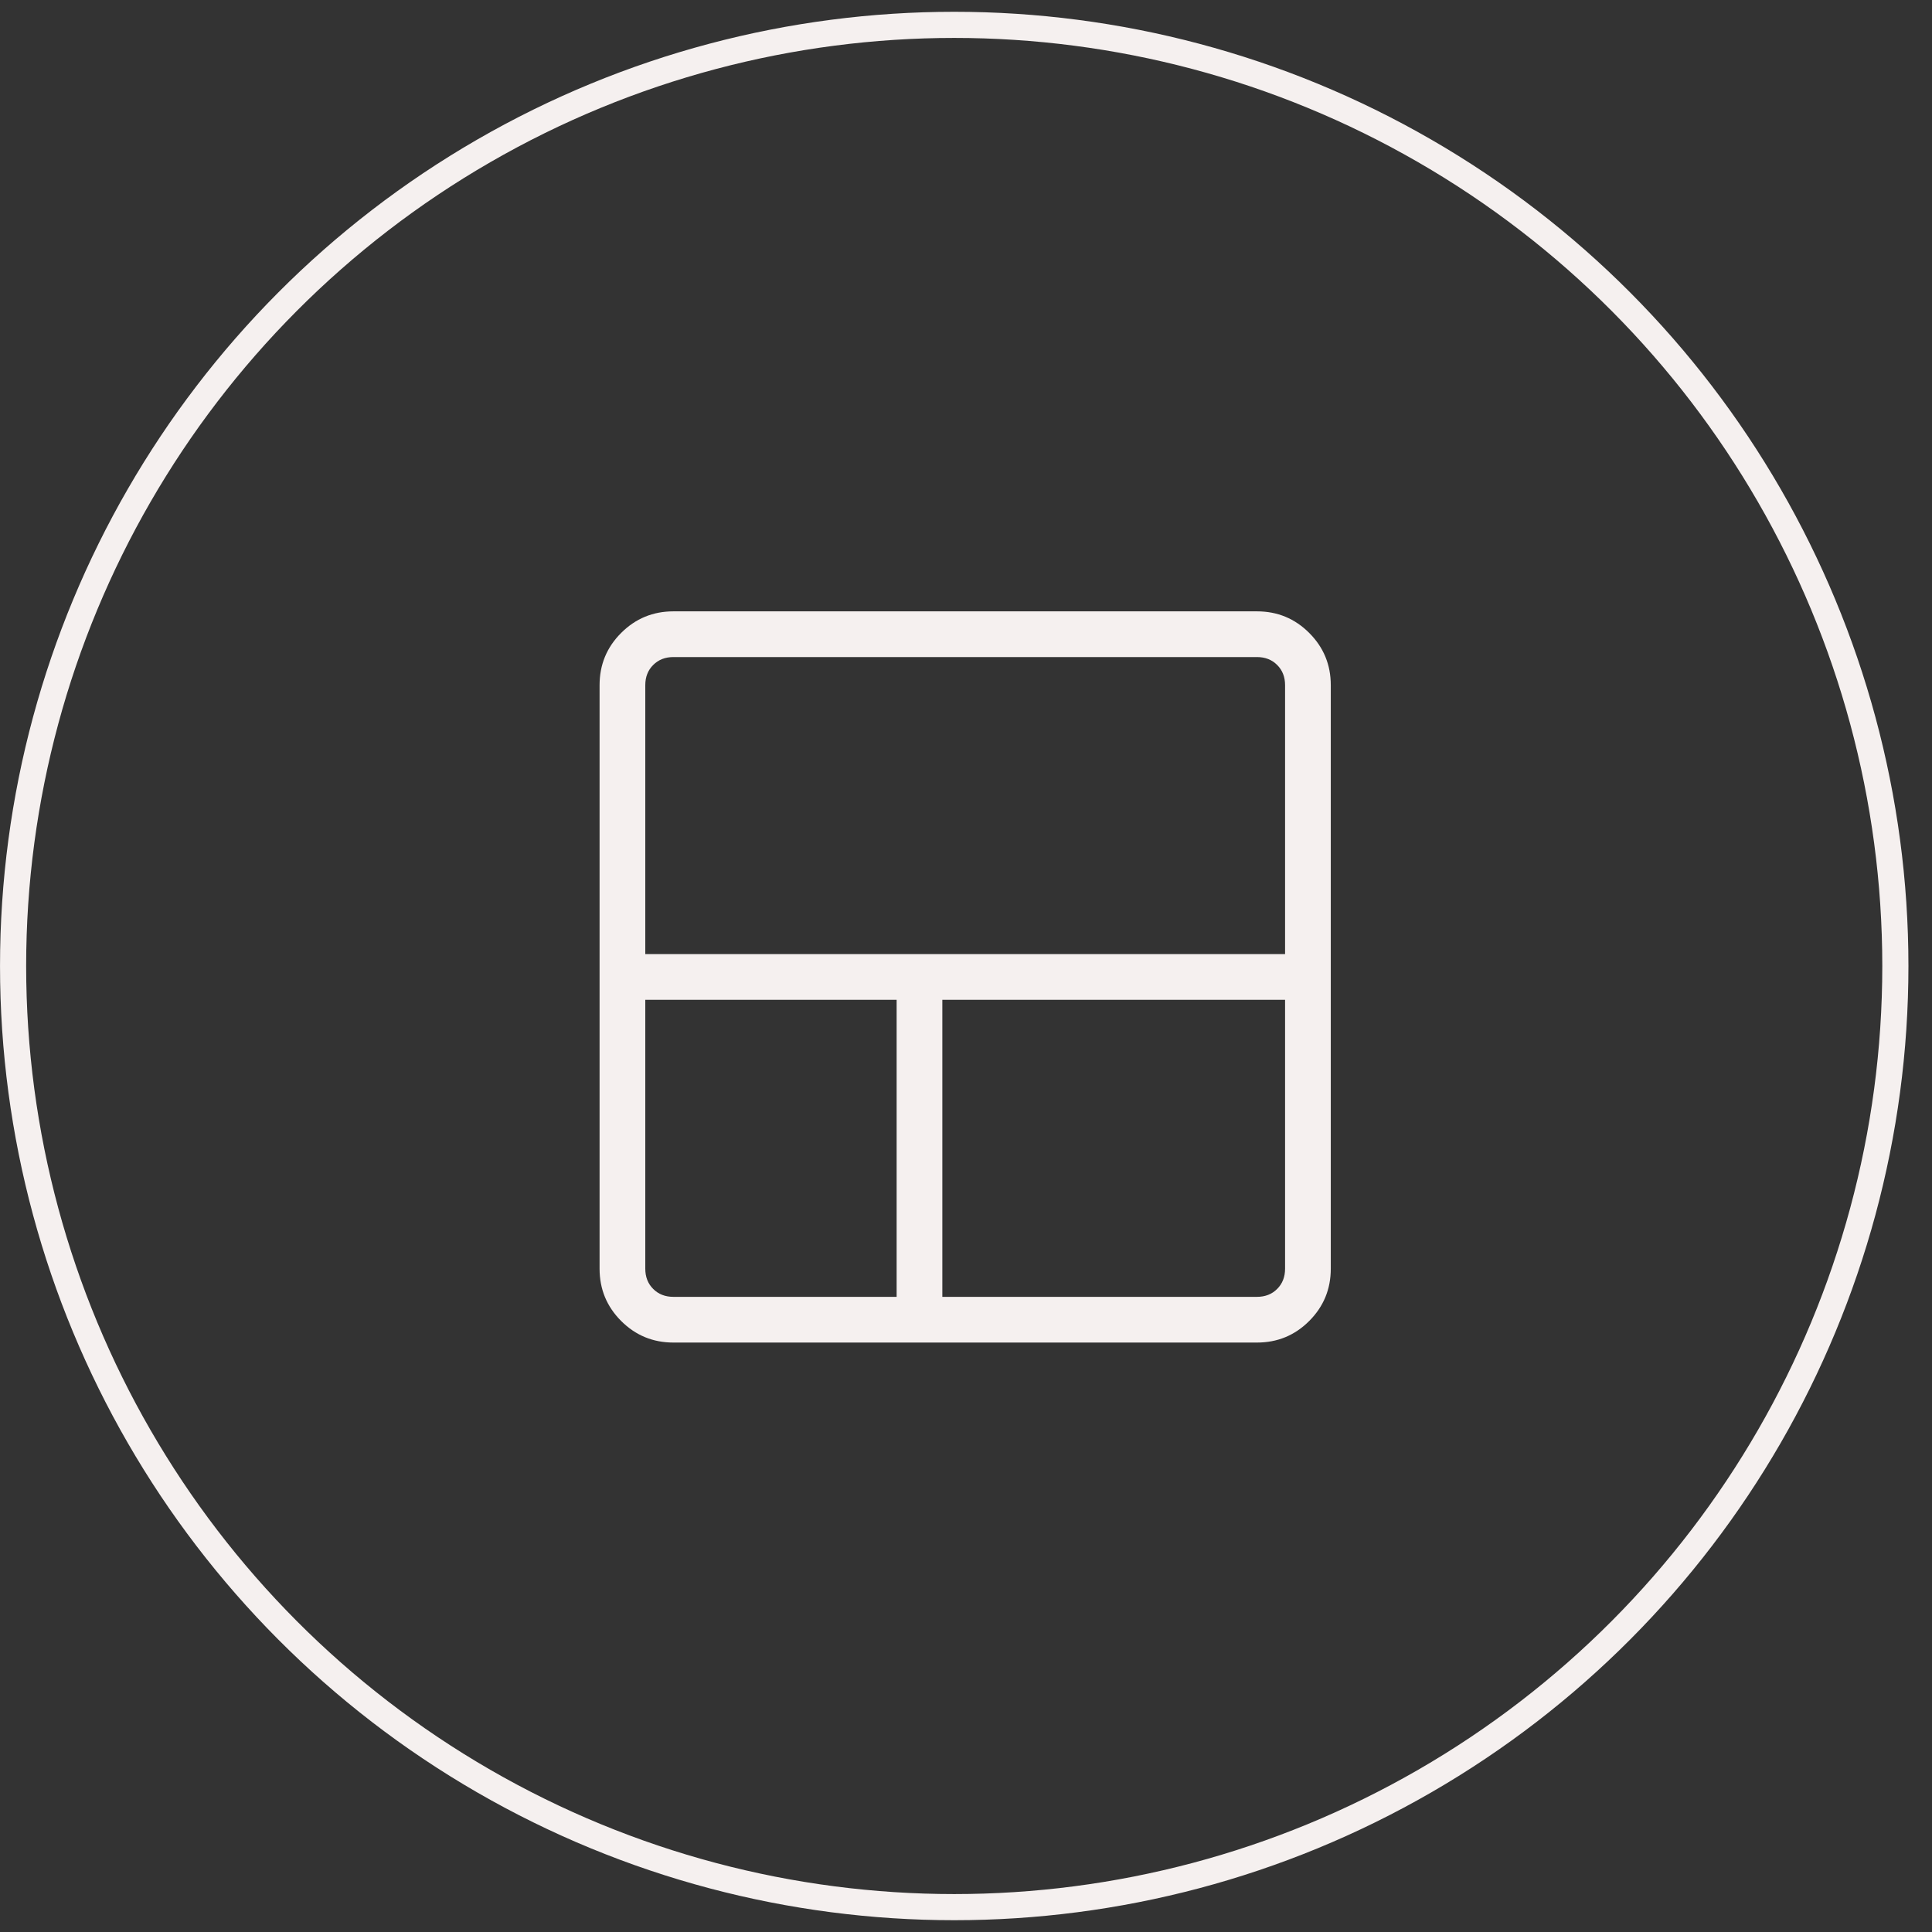 <svg width="53" height="53" viewBox="0 0 53 53" fill="none" xmlns="http://www.w3.org/2000/svg">
<rect x="0" y="0" width="53" height="53" fill="#333333" stroke="none"/>
<circle cx="26.177" cy="26.5" r="25.818" stroke="#F5F0EF" stroke-width="0.717"/>
<mask id="mask0_233_1822" style="mask-type:alpha" maskUnits="userSpaceOnUse" x="11" y="11" width="31" height="31">
<rect x="11.434" y="11.756" width="30.088" height="30.088" fill="#D9D9D9"/>
</mask>
<g mask="url(#mask0_233_1822)">
<path d="M18.474 36.83C17.913 36.83 17.435 36.633 17.04 36.238C16.645 35.843 16.448 35.365 16.448 34.804V18.796C16.448 18.235 16.645 17.757 17.04 17.363C17.435 16.968 17.913 16.771 18.474 16.771H34.482C35.043 16.771 35.521 16.968 35.915 17.363C36.31 17.757 36.507 18.235 36.507 18.796V34.804C36.507 35.365 36.31 35.843 35.915 36.238C35.521 36.633 35.043 36.83 34.482 36.83H18.474ZM24.597 35.576V27.427H17.702V34.804C17.702 35.029 17.774 35.215 17.919 35.359C18.064 35.504 18.248 35.576 18.474 35.576H24.597ZM25.851 35.576H34.482C34.707 35.576 34.892 35.504 35.036 35.359C35.181 35.215 35.253 35.029 35.253 34.804V27.427H25.851V35.576ZM17.702 26.174H35.253V18.796C35.253 18.571 35.181 18.386 35.036 18.242C34.892 18.097 34.707 18.025 34.482 18.025H18.474C18.248 18.025 18.064 18.097 17.919 18.242C17.774 18.386 17.702 18.571 17.702 18.796V26.174Z" fill="#F5F0EF"/>
</g>
</svg>
